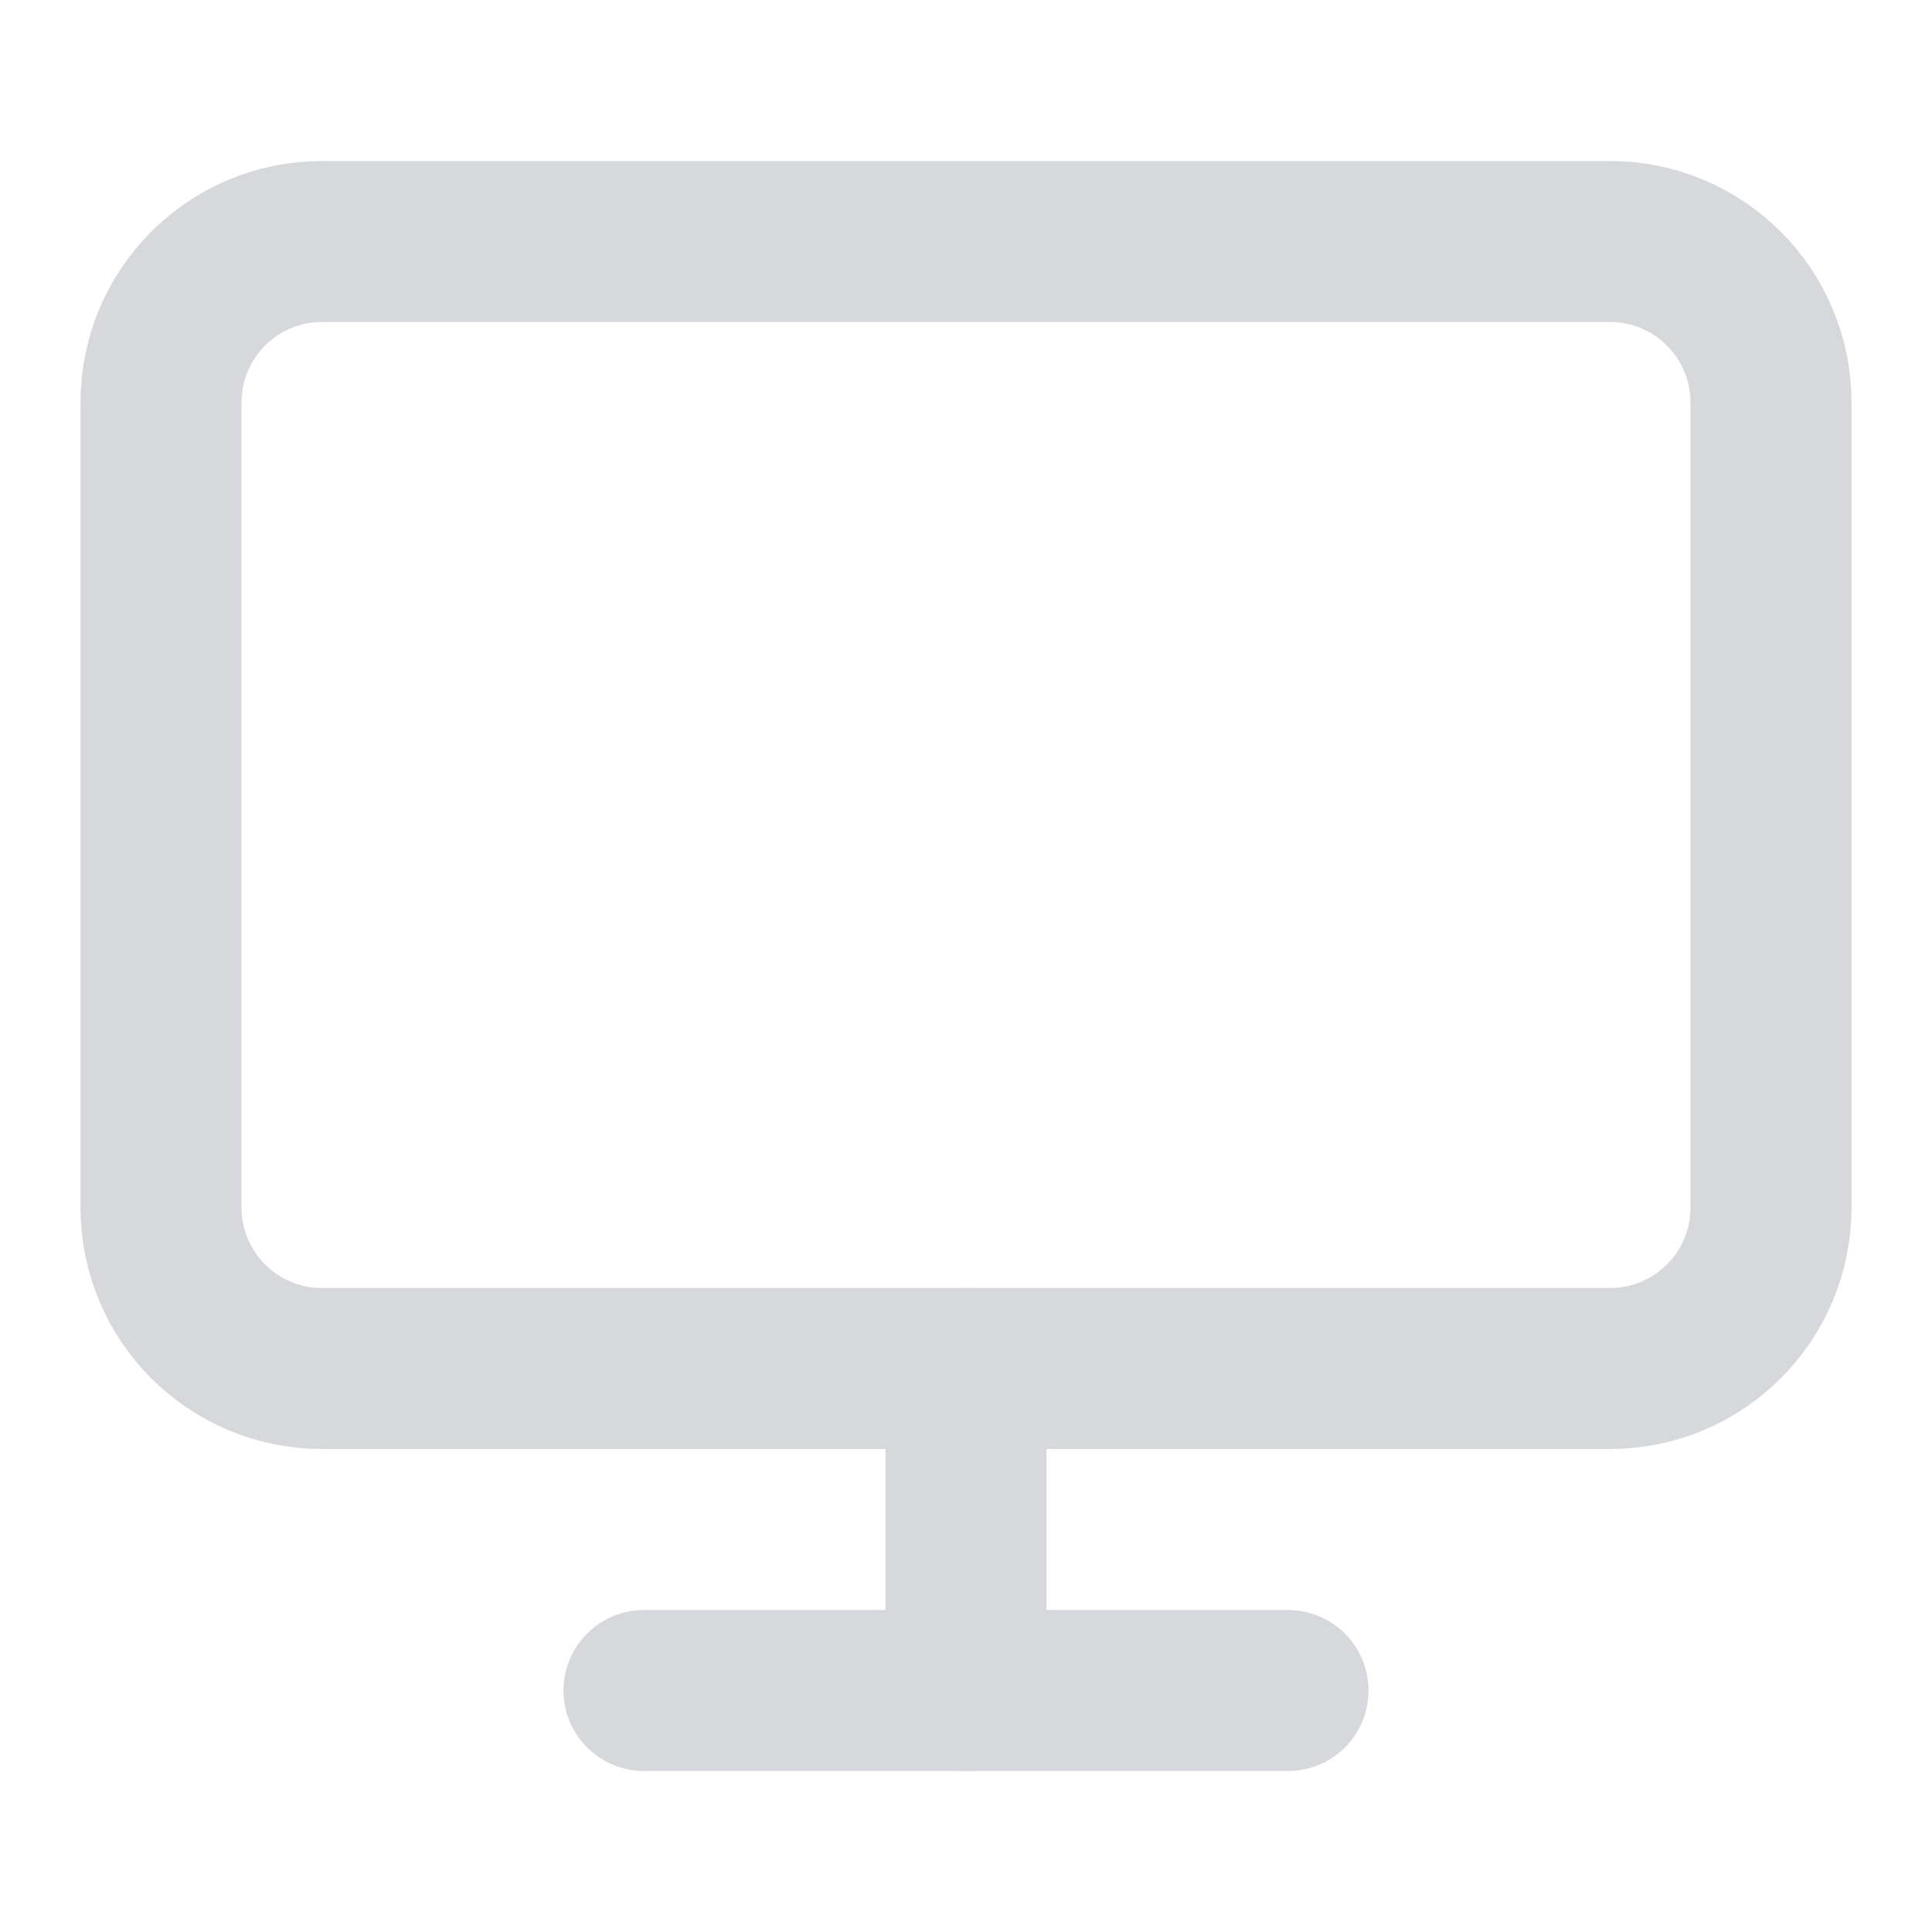 <svg width="24" height="24" viewBox="0 0 24 24" fill="none" xmlns="http://www.w3.org/2000/svg">
<path d="M20 3H4C2.895 3 2 3.895 2 5V15C2 16.105 2.895 17 4 17H20C21.105 17 22 16.105 22 15V5C22 3.895 21.105 3 20 3Z" stroke="#D7D8DB" stroke-width="2" stroke-linecap="round" stroke-linejoin="round"/>
<path d="M8 21H16" stroke="#D7D8DB" stroke-width="2" stroke-linecap="round" stroke-linejoin="round"/>
<path d="M12 17V21" stroke="#D7D8DB" stroke-width="2" stroke-linecap="round" stroke-linejoin="round"/>
</svg>
